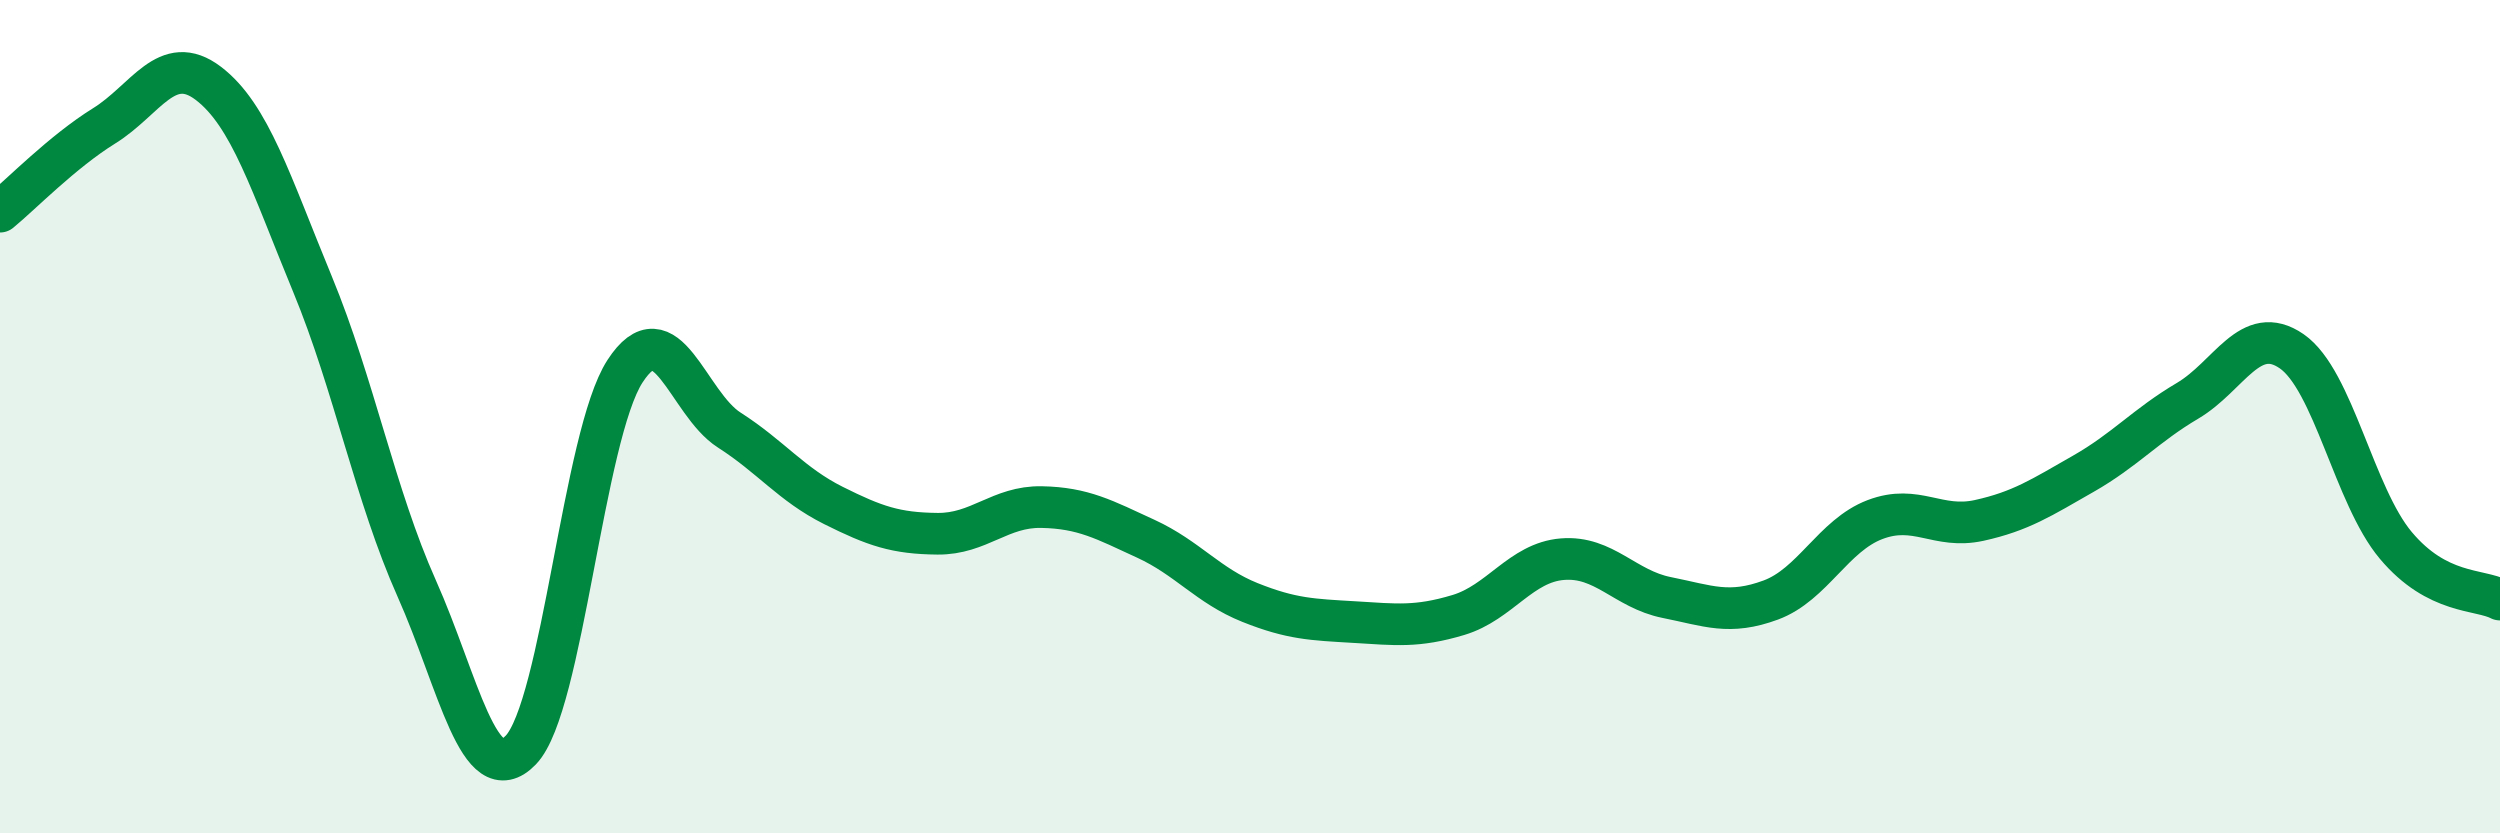 
    <svg width="60" height="20" viewBox="0 0 60 20" xmlns="http://www.w3.org/2000/svg">
      <path
        d="M 0,5.08 C 0.5,4.67 1.5,3.64 2.5,3.02 C 3.5,2.4 4,1.24 5,2 C 6,2.76 6.5,4.4 7.5,6.82 C 8.5,9.24 9,11.88 10,14.12 C 11,16.36 11.5,19.04 12.5,18 C 13.5,16.96 14,10.45 15,8.91 C 16,7.37 16.5,9.68 17.5,10.32 C 18.5,10.96 19,11.63 20,12.13 C 21,12.63 21.5,12.8 22.5,12.81 C 23.5,12.82 24,12.15 25,12.17 C 26,12.19 26.5,12.47 27.5,12.93 C 28.5,13.39 29,14.06 30,14.46 C 31,14.86 31.5,14.87 32.5,14.93 C 33.5,14.99 34,15.06 35,14.76 C 36,14.46 36.5,13.5 37.5,13.42 C 38.5,13.34 39,14.14 40,14.34 C 41,14.54 41.5,14.77 42.5,14.4 C 43.5,14.03 44,12.85 45,12.47 C 46,12.09 46.5,12.71 47.5,12.49 C 48.5,12.27 49,11.94 50,11.37 C 51,10.8 51.5,10.21 52.5,9.62 C 53.5,9.03 54,7.74 55,8.43 C 56,9.12 56.5,11.9 57.5,13.09 C 58.5,14.28 59.5,14.13 60,14.39L60 20L0 20Z"
        fill="#008740"
        opacity="0.1"
        stroke-linecap="round"
        stroke-linejoin="round"
      />
      <path
        d="M 0,5.08 C 0.5,4.67 1.5,3.64 2.5,3.02 C 3.5,2.4 4,1.24 5,2 C 6,2.76 6.5,4.4 7.5,6.82 C 8.5,9.24 9,11.88 10,14.12 C 11,16.36 11.5,19.04 12.5,18 C 13.5,16.96 14,10.45 15,8.91 C 16,7.37 16.5,9.68 17.5,10.32 C 18.5,10.96 19,11.63 20,12.13 C 21,12.63 21.5,12.8 22.5,12.81 C 23.5,12.82 24,12.15 25,12.17 C 26,12.19 26.5,12.47 27.5,12.93 C 28.5,13.39 29,14.06 30,14.46 C 31,14.86 31.5,14.87 32.5,14.93 C 33.5,14.99 34,15.06 35,14.76 C 36,14.46 36.5,13.5 37.5,13.42 C 38.5,13.34 39,14.14 40,14.34 C 41,14.54 41.5,14.77 42.5,14.4 C 43.5,14.03 44,12.85 45,12.47 C 46,12.09 46.5,12.71 47.5,12.49 C 48.5,12.27 49,11.94 50,11.37 C 51,10.8 51.5,10.21 52.5,9.62 C 53.5,9.03 54,7.74 55,8.43 C 56,9.12 56.5,11.9 57.5,13.09 C 58.5,14.28 59.5,14.13 60,14.39"
        stroke="#008740"
        stroke-width="1"
        fill="none"
        stroke-linecap="round"
        stroke-linejoin="round"
      />
    </svg>
  